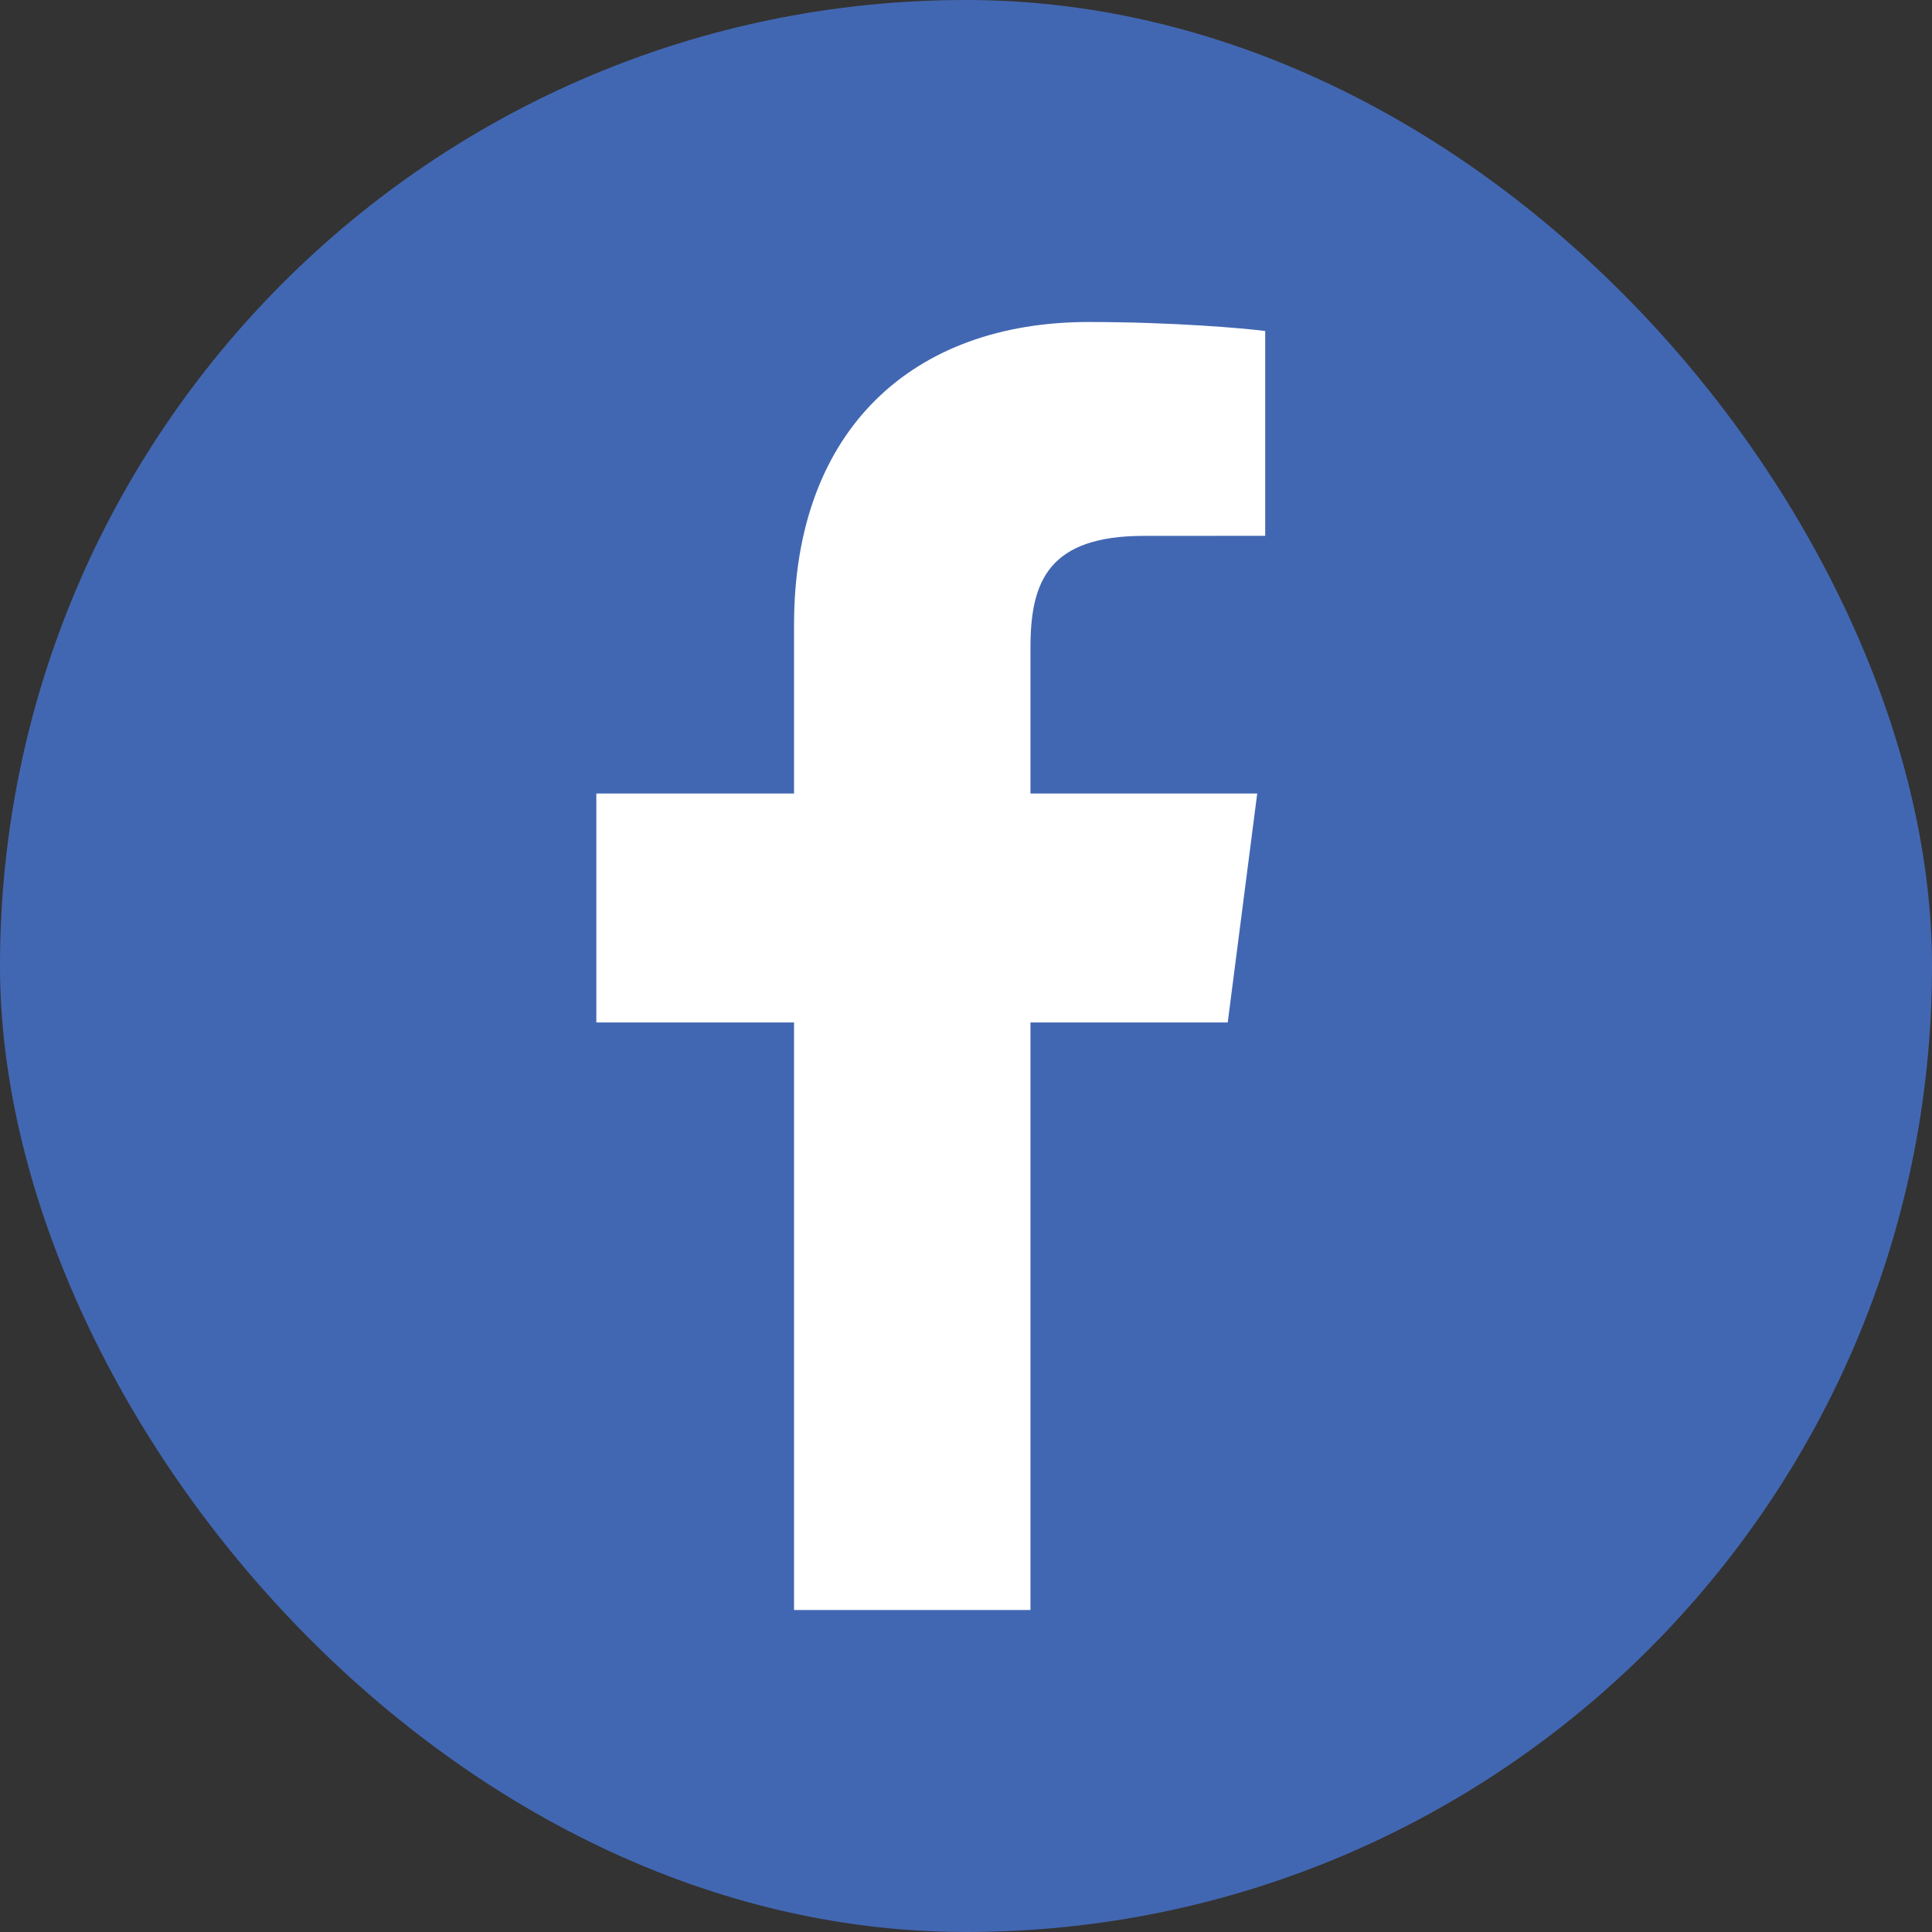 <?xml version="1.0" encoding="UTF-8"?>
<svg xmlns="http://www.w3.org/2000/svg" width="30" height="30" viewBox="0 0 30 30" fill="none">
  <rect x="0" y="0" width="30" height="30" fill="#333333" stroke="none"/>
  <rect width="30" height="30" rx="15" fill="#4267B2"></rect>
  <path d="M16.001 25V15.877H19.064L19.522 12.322H16.001V10.052C16.001 9.022 16.287 8.321 17.763 8.321L19.646 8.32V5.14C19.32 5.097 18.203 5 16.903 5C14.188 5 12.33 6.657 12.33 9.7V12.322H9.26V15.877H12.33V25L16.001 25Z" fill="white"></path>
</svg>
